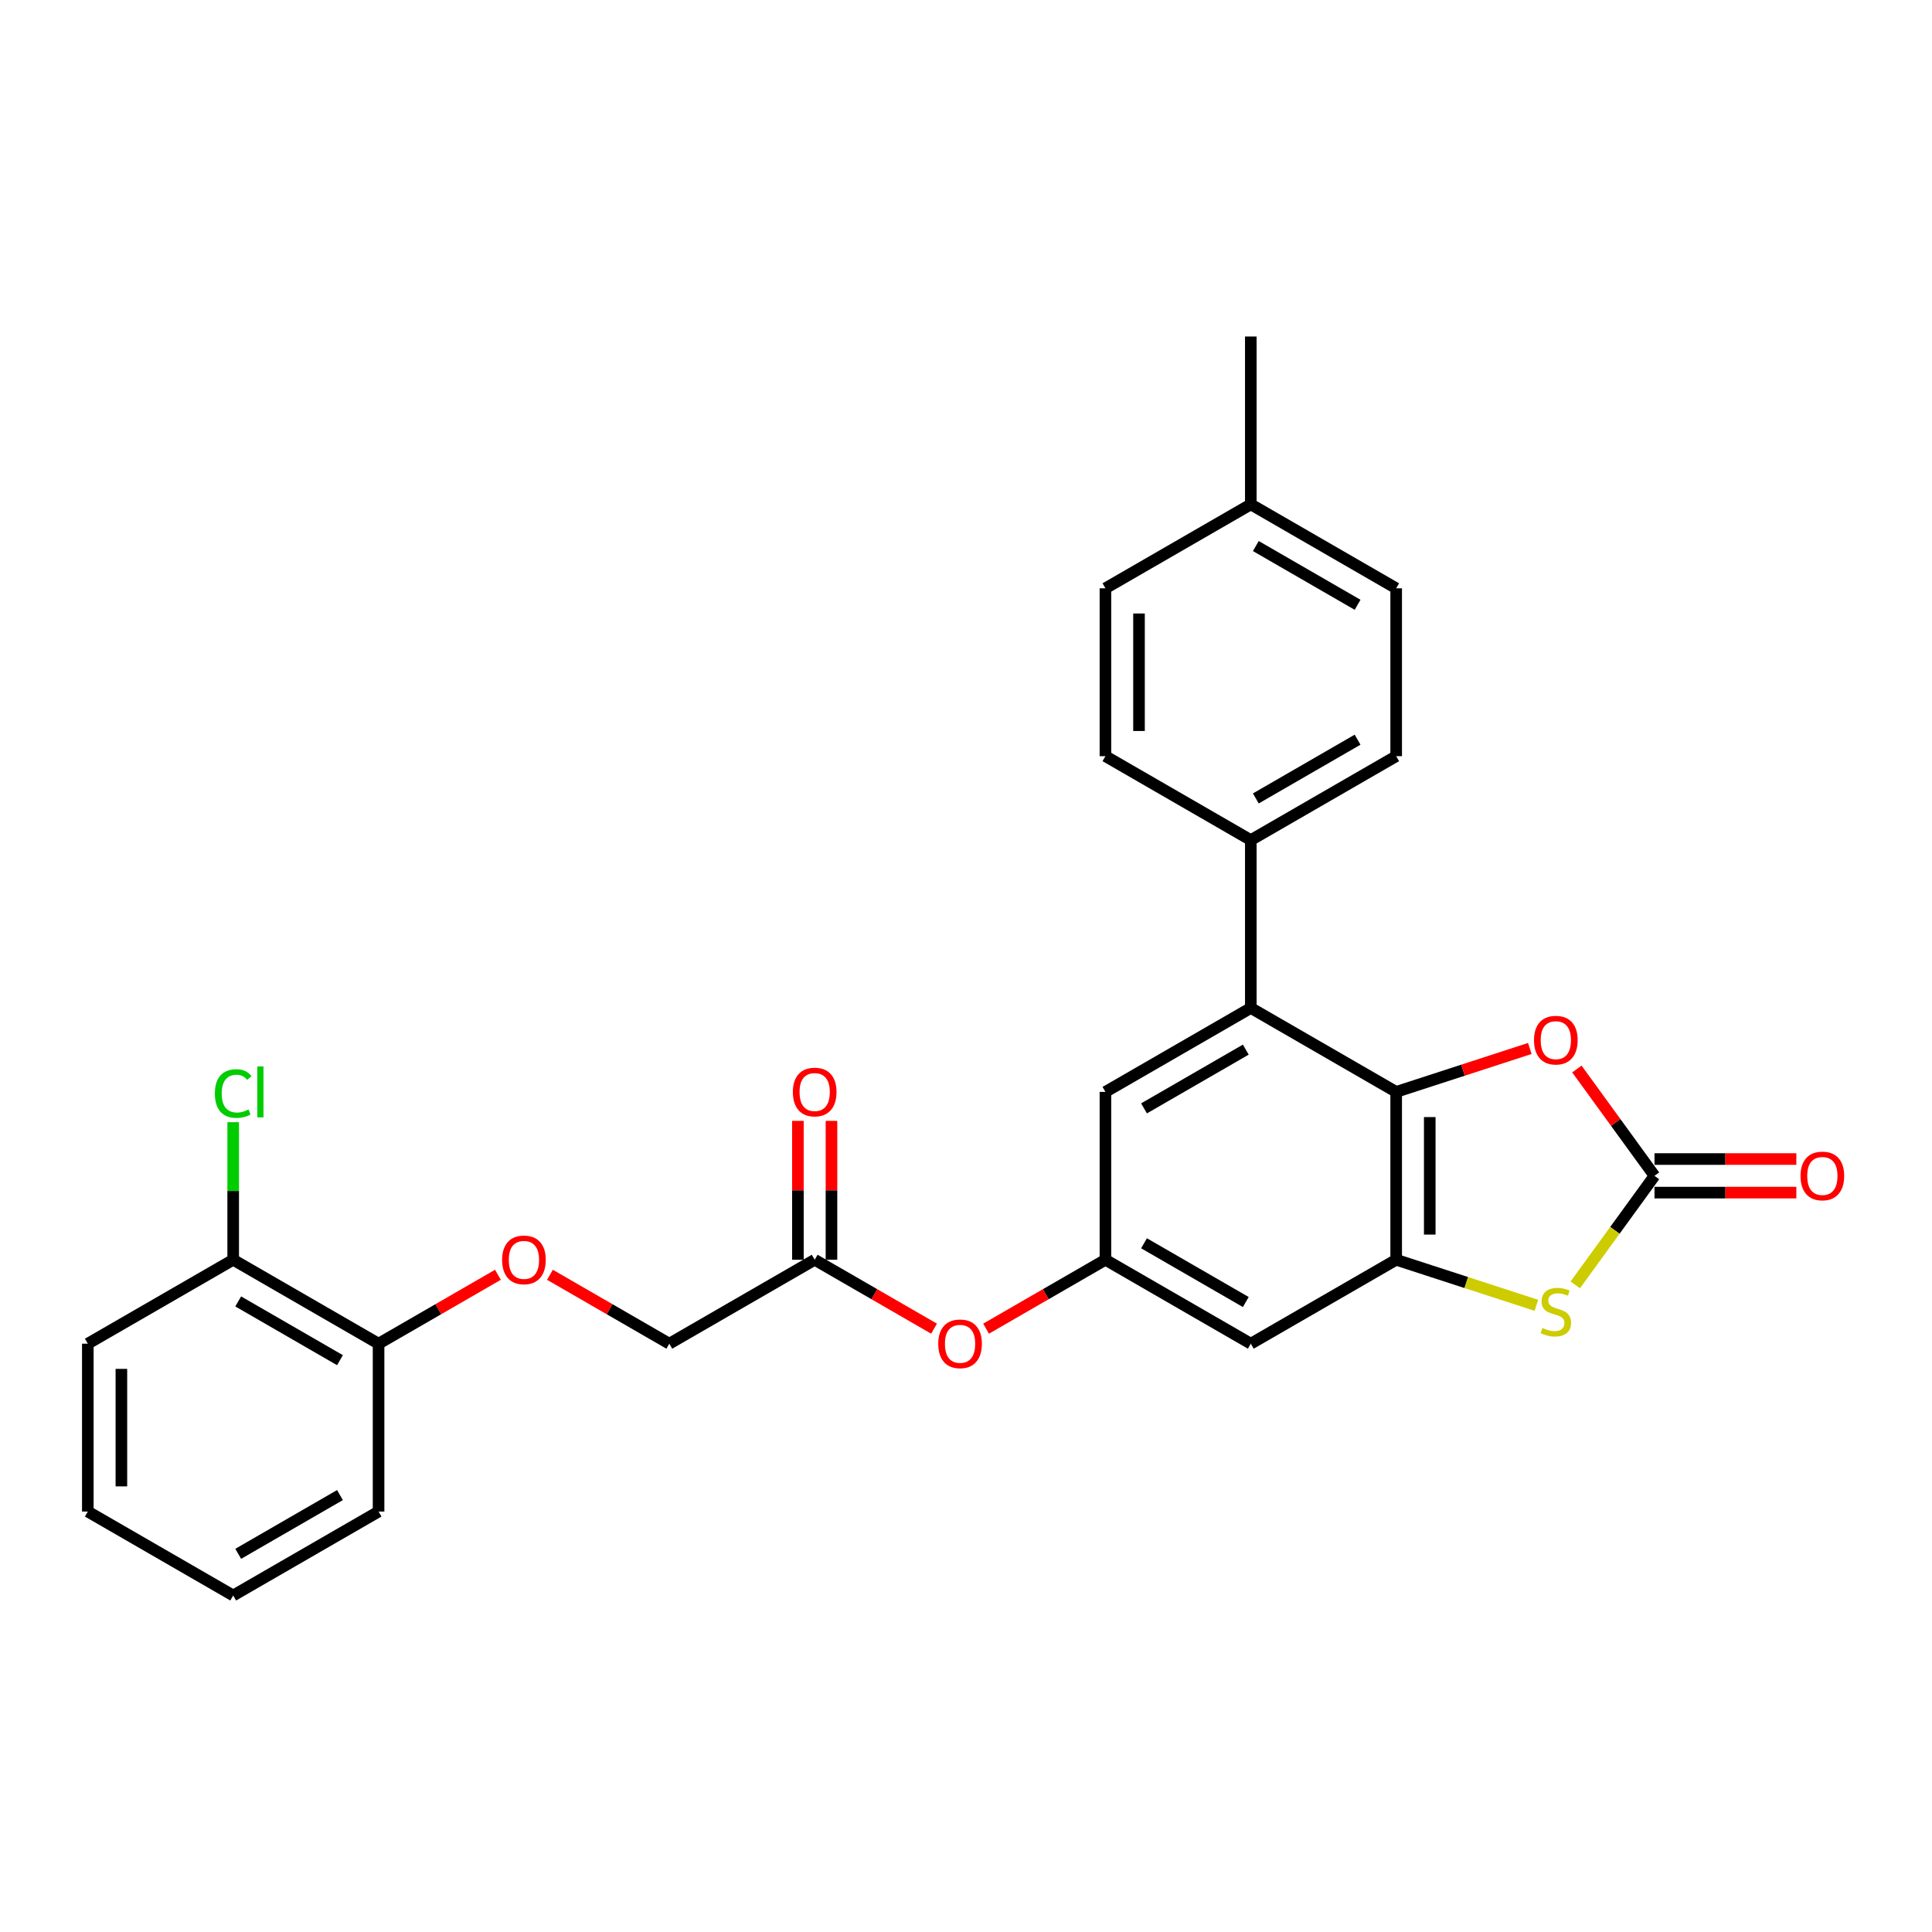 <?xml version='1.0' encoding='iso-8859-1'?>
<svg version='1.1' baseProfile='full'
              xmlns='http://www.w3.org/2000/svg'
                      xmlns:rdkit='http://www.rdkit.org/xml'
                      xmlns:xlink='http://www.w3.org/1999/xlink'
                  xml:space='preserve'
width='1000px' height='1000px' viewBox='0 0 1000 1000'>
<!-- END OF HEADER -->
<rect style='opacity:1.0;fill:#FFFFFF;stroke:none' width='1000' height='1000' x='0' y='0'> </rect>
<path class='bond-0' d='M 722.661,565.164 L 722.661,652.05' style='fill:none;fill-rule:evenodd;stroke:#000000;stroke-width:6px;stroke-linecap:butt;stroke-linejoin:miter;stroke-opacity:1' />
<path class='bond-0' d='M 740.038,578.197 L 740.038,639.017' style='fill:none;fill-rule:evenodd;stroke:#000000;stroke-width:6px;stroke-linecap:butt;stroke-linejoin:miter;stroke-opacity:1' />
<path class='bond-3' d='M 722.661,565.164 L 757.244,553.928' style='fill:none;fill-rule:evenodd;stroke:#000000;stroke-width:6px;stroke-linecap:butt;stroke-linejoin:miter;stroke-opacity:1' />
<path class='bond-3' d='M 757.244,553.928 L 791.827,542.691' style='fill:none;fill-rule:evenodd;stroke:#FF0000;stroke-width:6px;stroke-linecap:butt;stroke-linejoin:miter;stroke-opacity:1' />
<path class='bond-4' d='M 722.661,565.164 L 647.416,521.721' style='fill:none;fill-rule:evenodd;stroke:#000000;stroke-width:6px;stroke-linecap:butt;stroke-linejoin:miter;stroke-opacity:1' />
<path class='bond-2' d='M 722.661,652.05 L 758.947,663.84' style='fill:none;fill-rule:evenodd;stroke:#000000;stroke-width:6px;stroke-linecap:butt;stroke-linejoin:miter;stroke-opacity:1' />
<path class='bond-2' d='M 758.947,663.84 L 795.233,675.63' style='fill:none;fill-rule:evenodd;stroke:#CCCC00;stroke-width:6px;stroke-linecap:butt;stroke-linejoin:miter;stroke-opacity:1' />
<path class='bond-5' d='M 722.661,652.05 L 647.416,695.493' style='fill:none;fill-rule:evenodd;stroke:#000000;stroke-width:6px;stroke-linecap:butt;stroke-linejoin:miter;stroke-opacity:1' />
<path class='bond-1' d='M 856.365,608.607 L 836.277,580.959' style='fill:none;fill-rule:evenodd;stroke:#000000;stroke-width:6px;stroke-linecap:butt;stroke-linejoin:miter;stroke-opacity:1' />
<path class='bond-1' d='M 836.277,580.959 L 816.19,553.312' style='fill:none;fill-rule:evenodd;stroke:#FF0000;stroke-width:6px;stroke-linecap:butt;stroke-linejoin:miter;stroke-opacity:1' />
<path class='bond-10' d='M 856.365,617.296 L 893.074,617.296' style='fill:none;fill-rule:evenodd;stroke:#000000;stroke-width:6px;stroke-linecap:butt;stroke-linejoin:miter;stroke-opacity:1' />
<path class='bond-10' d='M 893.074,617.296 L 929.783,617.296' style='fill:none;fill-rule:evenodd;stroke:#FF0000;stroke-width:6px;stroke-linecap:butt;stroke-linejoin:miter;stroke-opacity:1' />
<path class='bond-10' d='M 856.365,599.919 L 893.074,599.919' style='fill:none;fill-rule:evenodd;stroke:#000000;stroke-width:6px;stroke-linecap:butt;stroke-linejoin:miter;stroke-opacity:1' />
<path class='bond-10' d='M 893.074,599.919 L 929.783,599.919' style='fill:none;fill-rule:evenodd;stroke:#FF0000;stroke-width:6px;stroke-linecap:butt;stroke-linejoin:miter;stroke-opacity:1' />
<path class='bond-28' d='M 856.365,608.607 L 835.86,636.829' style='fill:none;fill-rule:evenodd;stroke:#000000;stroke-width:6px;stroke-linecap:butt;stroke-linejoin:miter;stroke-opacity:1' />
<path class='bond-28' d='M 835.86,636.829 L 815.356,665.051' style='fill:none;fill-rule:evenodd;stroke:#CCCC00;stroke-width:6px;stroke-linecap:butt;stroke-linejoin:miter;stroke-opacity:1' />
<path class='bond-7' d='M 647.416,521.721 L 572.171,565.164' style='fill:none;fill-rule:evenodd;stroke:#000000;stroke-width:6px;stroke-linecap:butt;stroke-linejoin:miter;stroke-opacity:1' />
<path class='bond-7' d='M 644.818,543.287 L 592.146,573.697' style='fill:none;fill-rule:evenodd;stroke:#000000;stroke-width:6px;stroke-linecap:butt;stroke-linejoin:miter;stroke-opacity:1' />
<path class='bond-8' d='M 647.416,521.721 L 647.416,434.836' style='fill:none;fill-rule:evenodd;stroke:#000000;stroke-width:6px;stroke-linecap:butt;stroke-linejoin:miter;stroke-opacity:1' />
<path class='bond-29' d='M 647.416,695.493 L 572.171,652.05' style='fill:none;fill-rule:evenodd;stroke:#000000;stroke-width:6px;stroke-linecap:butt;stroke-linejoin:miter;stroke-opacity:1' />
<path class='bond-29' d='M 644.818,673.927 L 592.146,643.517' style='fill:none;fill-rule:evenodd;stroke:#000000;stroke-width:6px;stroke-linecap:butt;stroke-linejoin:miter;stroke-opacity:1' />
<path class='bond-6' d='M 572.171,652.05 L 572.171,565.164' style='fill:none;fill-rule:evenodd;stroke:#000000;stroke-width:6px;stroke-linecap:butt;stroke-linejoin:miter;stroke-opacity:1' />
<path class='bond-11' d='M 572.171,652.05 L 541.282,669.884' style='fill:none;fill-rule:evenodd;stroke:#000000;stroke-width:6px;stroke-linecap:butt;stroke-linejoin:miter;stroke-opacity:1' />
<path class='bond-11' d='M 541.282,669.884 L 510.393,687.717' style='fill:none;fill-rule:evenodd;stroke:#FF0000;stroke-width:6px;stroke-linecap:butt;stroke-linejoin:miter;stroke-opacity:1' />
<path class='bond-16' d='M 647.416,434.836 L 722.661,391.393' style='fill:none;fill-rule:evenodd;stroke:#000000;stroke-width:6px;stroke-linecap:butt;stroke-linejoin:miter;stroke-opacity:1' />
<path class='bond-16' d='M 650.014,413.27 L 702.686,382.86' style='fill:none;fill-rule:evenodd;stroke:#000000;stroke-width:6px;stroke-linecap:butt;stroke-linejoin:miter;stroke-opacity:1' />
<path class='bond-17' d='M 647.416,434.836 L 572.171,391.393' style='fill:none;fill-rule:evenodd;stroke:#000000;stroke-width:6px;stroke-linecap:butt;stroke-linejoin:miter;stroke-opacity:1' />
<path class='bond-9' d='M 421.681,652.05 L 452.57,669.884' style='fill:none;fill-rule:evenodd;stroke:#000000;stroke-width:6px;stroke-linecap:butt;stroke-linejoin:miter;stroke-opacity:1' />
<path class='bond-9' d='M 452.57,669.884 L 483.458,687.717' style='fill:none;fill-rule:evenodd;stroke:#FF0000;stroke-width:6px;stroke-linecap:butt;stroke-linejoin:miter;stroke-opacity:1' />
<path class='bond-14' d='M 430.369,652.05 L 430.369,616.105' style='fill:none;fill-rule:evenodd;stroke:#000000;stroke-width:6px;stroke-linecap:butt;stroke-linejoin:miter;stroke-opacity:1' />
<path class='bond-14' d='M 430.369,616.105 L 430.369,580.161' style='fill:none;fill-rule:evenodd;stroke:#FF0000;stroke-width:6px;stroke-linecap:butt;stroke-linejoin:miter;stroke-opacity:1' />
<path class='bond-14' d='M 412.992,652.05 L 412.992,616.105' style='fill:none;fill-rule:evenodd;stroke:#000000;stroke-width:6px;stroke-linecap:butt;stroke-linejoin:miter;stroke-opacity:1' />
<path class='bond-14' d='M 412.992,616.105 L 412.992,580.161' style='fill:none;fill-rule:evenodd;stroke:#FF0000;stroke-width:6px;stroke-linecap:butt;stroke-linejoin:miter;stroke-opacity:1' />
<path class='bond-18' d='M 421.681,652.05 L 346.435,695.493' style='fill:none;fill-rule:evenodd;stroke:#000000;stroke-width:6px;stroke-linecap:butt;stroke-linejoin:miter;stroke-opacity:1' />
<path class='bond-12' d='M 284.657,659.825 L 315.546,677.659' style='fill:none;fill-rule:evenodd;stroke:#FF0000;stroke-width:6px;stroke-linecap:butt;stroke-linejoin:miter;stroke-opacity:1' />
<path class='bond-12' d='M 315.546,677.659 L 346.435,695.493' style='fill:none;fill-rule:evenodd;stroke:#000000;stroke-width:6px;stroke-linecap:butt;stroke-linejoin:miter;stroke-opacity:1' />
<path class='bond-13' d='M 257.723,659.825 L 226.834,677.659' style='fill:none;fill-rule:evenodd;stroke:#FF0000;stroke-width:6px;stroke-linecap:butt;stroke-linejoin:miter;stroke-opacity:1' />
<path class='bond-13' d='M 226.834,677.659 L 195.945,695.493' style='fill:none;fill-rule:evenodd;stroke:#000000;stroke-width:6px;stroke-linecap:butt;stroke-linejoin:miter;stroke-opacity:1' />
<path class='bond-15' d='M 195.945,695.493 L 120.7,652.05' style='fill:none;fill-rule:evenodd;stroke:#000000;stroke-width:6px;stroke-linecap:butt;stroke-linejoin:miter;stroke-opacity:1' />
<path class='bond-15' d='M 175.97,704.025 L 123.298,673.615' style='fill:none;fill-rule:evenodd;stroke:#000000;stroke-width:6px;stroke-linecap:butt;stroke-linejoin:miter;stroke-opacity:1' />
<path class='bond-23' d='M 195.945,695.493 L 195.945,782.378' style='fill:none;fill-rule:evenodd;stroke:#000000;stroke-width:6px;stroke-linecap:butt;stroke-linejoin:miter;stroke-opacity:1' />
<path class='bond-19' d='M 120.7,652.05 L 120.7,616.444' style='fill:none;fill-rule:evenodd;stroke:#000000;stroke-width:6px;stroke-linecap:butt;stroke-linejoin:miter;stroke-opacity:1' />
<path class='bond-19' d='M 120.7,616.444 L 120.7,580.838' style='fill:none;fill-rule:evenodd;stroke:#00CC00;stroke-width:6px;stroke-linecap:butt;stroke-linejoin:miter;stroke-opacity:1' />
<path class='bond-24' d='M 120.7,652.05 L 45.455,695.493' style='fill:none;fill-rule:evenodd;stroke:#000000;stroke-width:6px;stroke-linecap:butt;stroke-linejoin:miter;stroke-opacity:1' />
<path class='bond-21' d='M 722.661,391.393 L 722.661,304.507' style='fill:none;fill-rule:evenodd;stroke:#000000;stroke-width:6px;stroke-linecap:butt;stroke-linejoin:miter;stroke-opacity:1' />
<path class='bond-20' d='M 572.171,391.393 L 572.171,304.507' style='fill:none;fill-rule:evenodd;stroke:#000000;stroke-width:6px;stroke-linecap:butt;stroke-linejoin:miter;stroke-opacity:1' />
<path class='bond-20' d='M 589.548,378.36 L 589.548,317.54' style='fill:none;fill-rule:evenodd;stroke:#000000;stroke-width:6px;stroke-linecap:butt;stroke-linejoin:miter;stroke-opacity:1' />
<path class='bond-22' d='M 572.171,304.507 L 647.416,261.064' style='fill:none;fill-rule:evenodd;stroke:#000000;stroke-width:6px;stroke-linecap:butt;stroke-linejoin:miter;stroke-opacity:1' />
<path class='bond-30' d='M 722.661,304.507 L 647.416,261.064' style='fill:none;fill-rule:evenodd;stroke:#000000;stroke-width:6px;stroke-linecap:butt;stroke-linejoin:miter;stroke-opacity:1' />
<path class='bond-30' d='M 702.686,313.04 L 650.014,282.63' style='fill:none;fill-rule:evenodd;stroke:#000000;stroke-width:6px;stroke-linecap:butt;stroke-linejoin:miter;stroke-opacity:1' />
<path class='bond-25' d='M 647.416,261.064 L 647.416,174.179' style='fill:none;fill-rule:evenodd;stroke:#000000;stroke-width:6px;stroke-linecap:butt;stroke-linejoin:miter;stroke-opacity:1' />
<path class='bond-27' d='M 195.945,782.378 L 120.7,825.821' style='fill:none;fill-rule:evenodd;stroke:#000000;stroke-width:6px;stroke-linecap:butt;stroke-linejoin:miter;stroke-opacity:1' />
<path class='bond-27' d='M 175.97,773.846 L 123.298,804.256' style='fill:none;fill-rule:evenodd;stroke:#000000;stroke-width:6px;stroke-linecap:butt;stroke-linejoin:miter;stroke-opacity:1' />
<path class='bond-31' d='M 45.455,695.493 L 45.455,782.378' style='fill:none;fill-rule:evenodd;stroke:#000000;stroke-width:6px;stroke-linecap:butt;stroke-linejoin:miter;stroke-opacity:1' />
<path class='bond-31' d='M 62.832,708.526 L 62.832,769.346' style='fill:none;fill-rule:evenodd;stroke:#000000;stroke-width:6px;stroke-linecap:butt;stroke-linejoin:miter;stroke-opacity:1' />
<path class='bond-26' d='M 45.455,782.378 L 120.7,825.821' style='fill:none;fill-rule:evenodd;stroke:#000000;stroke-width:6px;stroke-linecap:butt;stroke-linejoin:miter;stroke-opacity:1' />
<path  class='atom-3' d='M 798.344 687.344
Q 798.622 687.449, 799.769 687.935
Q 800.915 688.422, 802.167 688.735
Q 803.453 689.013, 804.704 689.013
Q 807.032 689.013, 808.388 687.9
Q 809.743 686.754, 809.743 684.773
Q 809.743 683.417, 809.048 682.583
Q 808.388 681.749, 807.345 681.297
Q 806.302 680.845, 804.565 680.324
Q 802.375 679.664, 801.055 679.038
Q 799.769 678.413, 798.83 677.092
Q 797.927 675.771, 797.927 673.547
Q 797.927 670.454, 800.012 668.542
Q 802.132 666.631, 806.302 666.631
Q 809.152 666.631, 812.384 667.986
L 811.585 670.662
Q 808.631 669.446, 806.407 669.446
Q 804.009 669.446, 802.688 670.454
Q 801.367 671.427, 801.402 673.13
Q 801.402 674.451, 802.062 675.25
Q 802.757 676.049, 803.731 676.501
Q 804.738 676.953, 806.407 677.474
Q 808.631 678.169, 809.952 678.864
Q 811.272 679.559, 812.211 680.984
Q 813.184 682.375, 813.184 684.773
Q 813.184 688.178, 810.89 690.02
Q 808.631 691.828, 804.843 691.828
Q 802.653 691.828, 800.985 691.341
Q 799.352 690.889, 797.405 690.09
L 798.344 687.344
' fill='#CCCC00'/>
<path  class='atom-4' d='M 793.999 538.385
Q 793.999 532.476, 796.919 529.175
Q 799.838 525.873, 805.295 525.873
Q 810.751 525.873, 813.67 529.175
Q 816.59 532.476, 816.59 538.385
Q 816.59 544.362, 813.636 547.768
Q 810.681 551.139, 805.295 551.139
Q 799.873 551.139, 796.919 547.768
Q 793.999 544.397, 793.999 538.385
M 805.295 548.359
Q 809.048 548.359, 811.064 545.857
Q 813.114 543.32, 813.114 538.385
Q 813.114 533.554, 811.064 531.121
Q 809.048 528.653, 805.295 528.653
Q 801.541 528.653, 799.491 531.086
Q 797.475 533.519, 797.475 538.385
Q 797.475 543.354, 799.491 545.857
Q 801.541 548.359, 805.295 548.359
' fill='#FF0000'/>
<path  class='atom-11' d='M 931.955 608.677
Q 931.955 602.768, 934.875 599.467
Q 937.794 596.165, 943.25 596.165
Q 948.707 596.165, 951.626 599.467
Q 954.545 602.768, 954.545 608.677
Q 954.545 614.654, 951.591 618.06
Q 948.637 621.431, 943.25 621.431
Q 937.829 621.431, 934.875 618.06
Q 931.955 614.689, 931.955 608.677
M 943.25 618.651
Q 947.004 618.651, 949.02 616.149
Q 951.07 613.612, 951.07 608.677
Q 951.07 603.846, 949.02 601.413
Q 947.004 598.945, 943.25 598.945
Q 939.497 598.945, 937.446 601.378
Q 935.431 603.811, 935.431 608.677
Q 935.431 613.646, 937.446 616.149
Q 939.497 618.651, 943.25 618.651
' fill='#FF0000'/>
<path  class='atom-12' d='M 485.631 695.562
Q 485.631 689.654, 488.55 686.352
Q 491.469 683.051, 496.926 683.051
Q 502.382 683.051, 505.302 686.352
Q 508.221 689.654, 508.221 695.562
Q 508.221 701.54, 505.267 704.946
Q 502.313 708.317, 496.926 708.317
Q 491.504 708.317, 488.55 704.946
Q 485.631 701.575, 485.631 695.562
M 496.926 705.537
Q 500.679 705.537, 502.695 703.034
Q 504.745 700.497, 504.745 695.562
Q 504.745 690.731, 502.695 688.299
Q 500.679 685.831, 496.926 685.831
Q 493.172 685.831, 491.122 688.264
Q 489.106 690.697, 489.106 695.562
Q 489.106 700.532, 491.122 703.034
Q 493.172 705.537, 496.926 705.537
' fill='#FF0000'/>
<path  class='atom-13' d='M 259.895 652.119
Q 259.895 646.211, 262.814 642.91
Q 265.734 639.608, 271.19 639.608
Q 276.647 639.608, 279.566 642.91
Q 282.485 646.211, 282.485 652.119
Q 282.485 658.097, 279.531 661.503
Q 276.577 664.874, 271.19 664.874
Q 265.768 664.874, 262.814 661.503
Q 259.895 658.132, 259.895 652.119
M 271.19 662.094
Q 274.944 662.094, 276.959 659.592
Q 279.01 657.055, 279.01 652.119
Q 279.01 647.289, 276.959 644.856
Q 274.944 642.388, 271.19 642.388
Q 267.437 642.388, 265.386 644.821
Q 263.37 647.254, 263.37 652.119
Q 263.37 657.089, 265.386 659.592
Q 267.437 662.094, 271.19 662.094
' fill='#FF0000'/>
<path  class='atom-15' d='M 410.385 565.234
Q 410.385 559.326, 413.305 556.024
Q 416.224 552.722, 421.681 552.722
Q 427.137 552.722, 430.056 556.024
Q 432.976 559.326, 432.976 565.234
Q 432.976 571.211, 430.022 574.617
Q 427.067 577.989, 421.681 577.989
Q 416.259 577.989, 413.305 574.617
Q 410.385 571.246, 410.385 565.234
M 421.681 575.208
Q 425.434 575.208, 427.45 572.706
Q 429.5 570.169, 429.5 565.234
Q 429.5 560.403, 427.45 557.97
Q 425.434 555.503, 421.681 555.503
Q 417.927 555.503, 415.877 557.935
Q 413.861 560.368, 413.861 565.234
Q 413.861 570.204, 415.877 572.706
Q 417.927 575.208, 421.681 575.208
' fill='#FF0000'/>
<path  class='atom-20' d='M 111.212 566.016
Q 111.212 559.899, 114.062 556.702
Q 116.946 553.469, 122.403 553.469
Q 127.477 553.469, 130.188 557.049
L 127.894 558.926
Q 125.913 556.319, 122.403 556.319
Q 118.684 556.319, 116.703 558.822
Q 114.757 561.289, 114.757 566.016
Q 114.757 570.881, 116.773 573.384
Q 118.823 575.886, 122.785 575.886
Q 125.496 575.886, 128.658 574.252
L 129.632 576.859
Q 128.346 577.693, 126.399 578.18
Q 124.453 578.666, 122.298 578.666
Q 116.946 578.666, 114.062 575.399
Q 111.212 572.132, 111.212 566.016
' fill='#00CC00'/>
<path  class='atom-20' d='M 133.177 551.975
L 136.374 551.975
L 136.374 578.353
L 133.177 578.353
L 133.177 551.975
' fill='#00CC00'/>
</svg>
